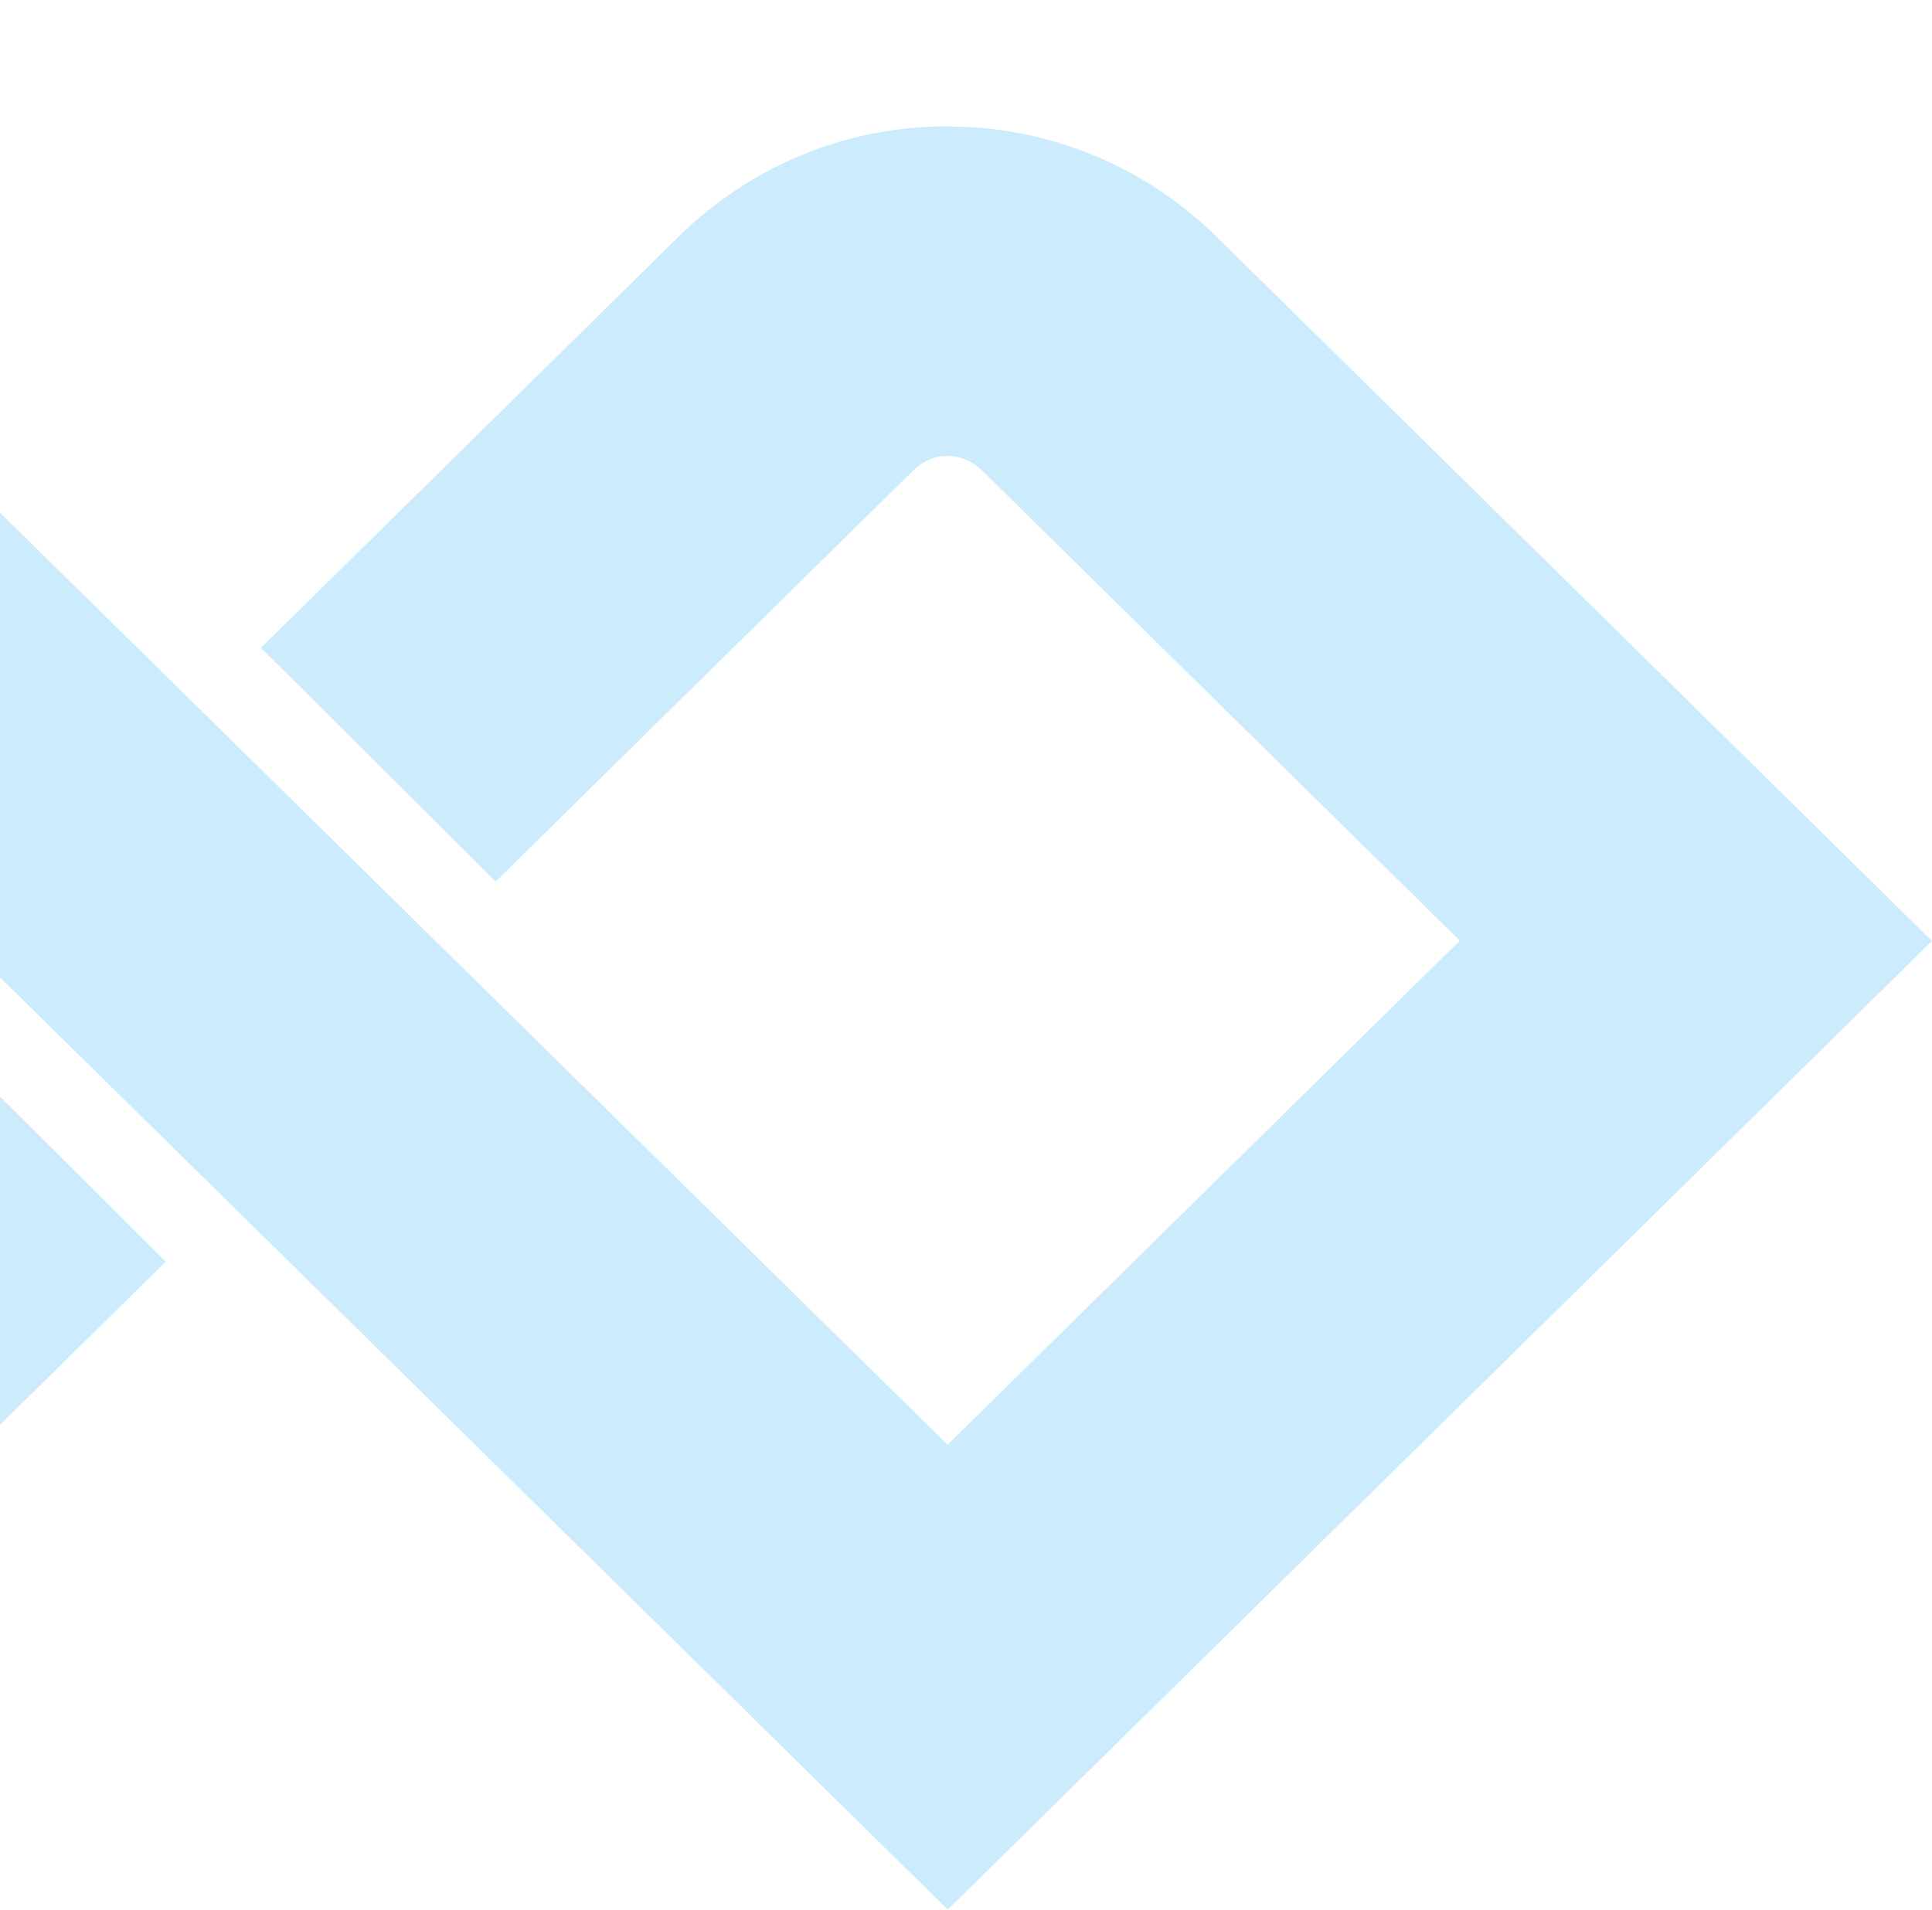 <svg width="878" height="868" viewBox="0 0 878 868" fill="none" xmlns="http://www.w3.org/2000/svg">
<path d="M430.649 57.402C384.613 57.402 341.207 75.27 308.243 107.7L118.561 294.469L225.266 400.691L414.948 213.922C424.042 204.988 437.256 204.988 446.349 213.922L663.382 427.563L430.649 656.68L-129.588 105.519C-165.251 70.346 -200.986 35.173 -236.649 0L-684 440.366L-359.054 760.3C-326.091 792.73 -282.613 810.598 -236.649 810.598C-190.684 810.598 -147.278 792.73 -114.314 760.23L75.368 573.461L-31.337 467.239L-221.019 654.007C-230.113 662.941 -243.327 662.941 -252.42 654.007L-469.453 440.366C-391.875 363.971 -314.298 287.645 -236.72 211.249C-236.364 211.249 -235.938 211.249 -235.583 211.249L-236.222 211.882L430.72 868L878 427.704L553.054 107.77C520.091 75.341 476.613 57.473 430.649 57.473V57.402Z" fill="#CCECFD"/>
</svg>
